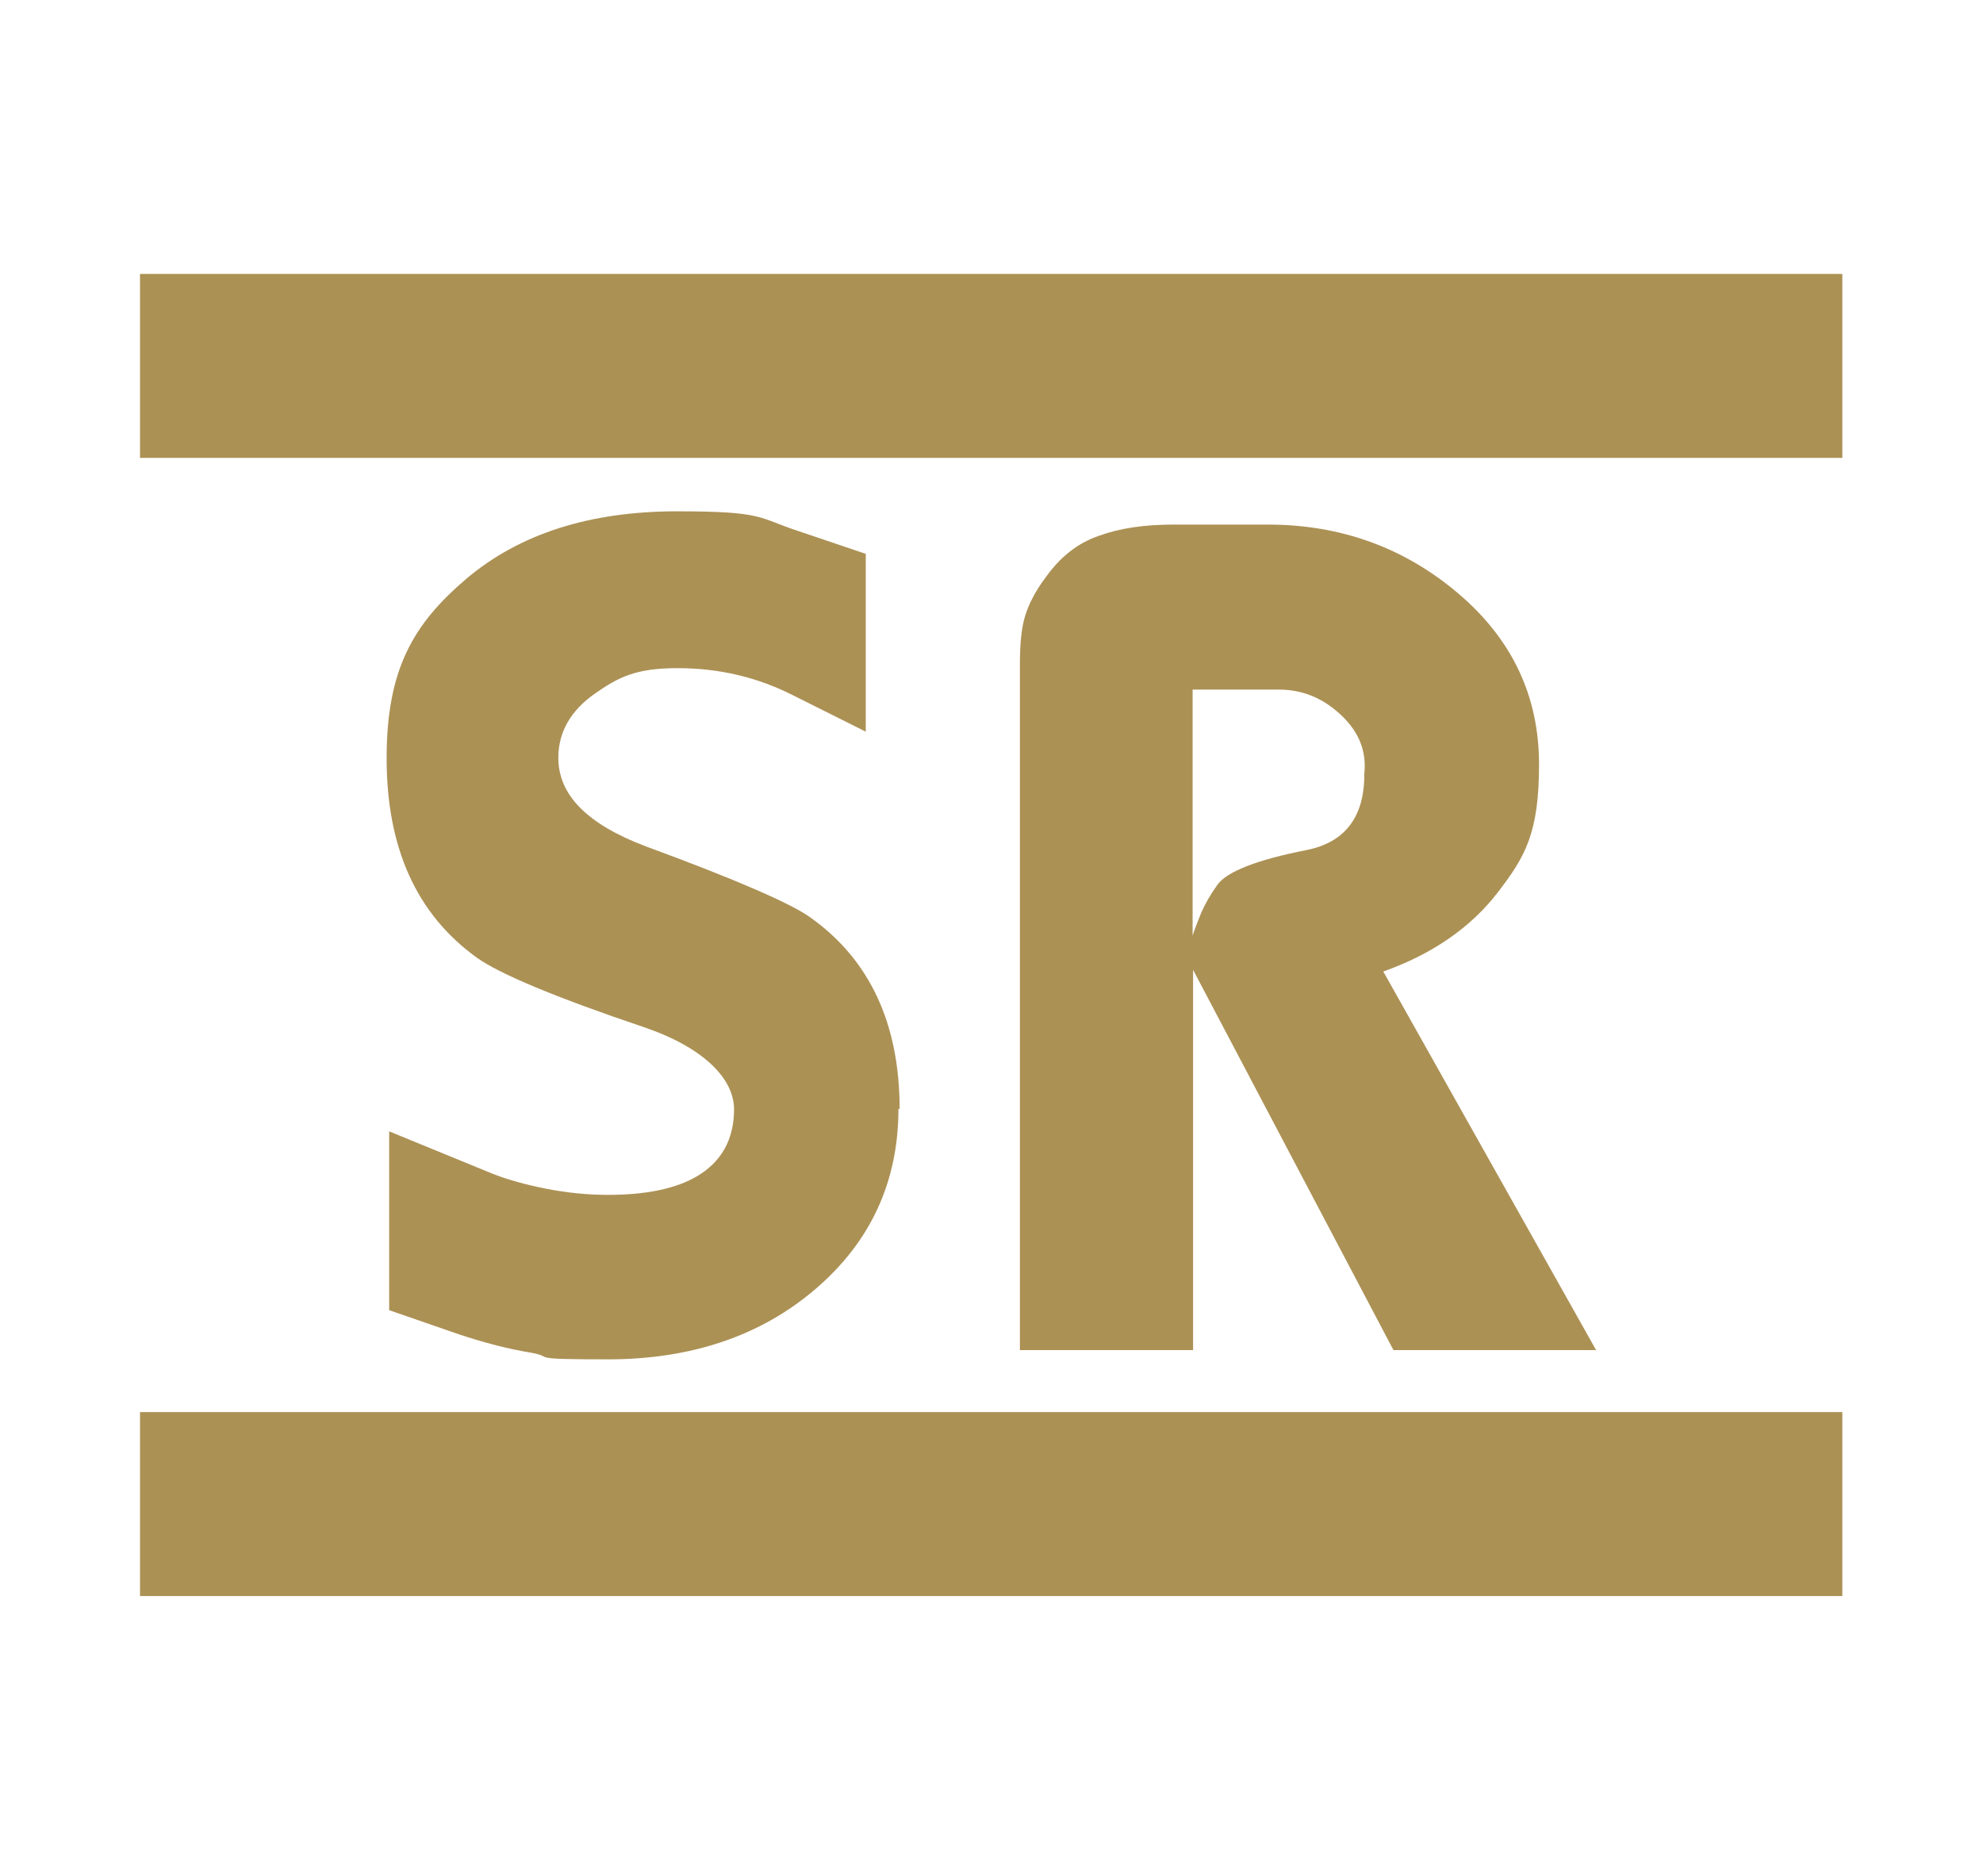 <?xml version="1.0" encoding="UTF-8"?>
<svg id="Layer_1" data-name="Layer 1" xmlns="http://www.w3.org/2000/svg" viewBox="0 0 296 280">
  <defs>
    <style>
      .cls-1 {
        fill: #ac9155;
      }
    </style>
  </defs>
  <g>
    <path class="cls-1" d="M275,210.77v27.46H20.9v-27.46h254.1Z"/>
    <path class="cls-1" d="M275,40.89v27.46H20.9v-27.46s254.1,0,254.1,0Z"/>
  </g>
  <g>
    <path class="cls-1" d="M134.11,165.49c0,10.86-4.13,19.81-12.31,26.85-8.18,7.04-18.59,10.56-31.05,10.56s-7.73-.31-11.47-.99c-3.75-.61-7.34-1.61-10.79-2.75l-10.4-3.6v-26.69l15.3,6.27c2.29,.92,5.05,1.68,8.11,2.29,3.14,.61,6.2,.92,9.26,.92,5.66,0,10.1-.92,13.23-2.75,3.67-2.14,5.58-5.51,5.58-10.02s-4.44-9.18-13.39-12.24c-13.39-4.51-21.72-8.03-25.01-10.4-9.03-6.5-13.46-16.45-13.46-29.75s3.98-20.04,11.86-26.77c7.95-6.73,18.43-10.1,31.51-10.1s12.09,.99,17.98,2.91l10.17,3.44v26.54l-10.86-5.43c-5.28-2.68-11.01-4.05-17.21-4.05s-8.8,1.3-12.39,3.82-5.43,5.74-5.43,9.56c0,5.58,4.36,9.94,13.08,13.23,13.54,4.97,21.72,8.57,24.48,10.56,8.87,6.27,13.39,15.83,13.39,28.68l-.15-.08Z"/>
    <path class="cls-1" d="M238.29,201.52h-30.29l-29.91-56.76v56.76h-25.85V99.1c0-2.98,.23-5.35,.76-7.11s1.53-3.75,3.14-5.89c2.14-2.98,4.74-5.05,7.88-6.12,3.14-1.15,6.81-1.68,11.17-1.68h14.07c10.86,0,20.35,3.44,28.38,10.25,8.03,6.81,12.09,15.3,12.09,25.55s-2.07,13.77-6.12,19.05-9.79,9.26-17.13,11.86l31.82,56.6v-.08Zm-34.65-85.97c.38-3.37-.76-6.27-3.44-8.8s-5.74-3.82-9.33-3.82h-12.85v36.71c.38-1.15,.84-2.29,1.3-3.44,.54-1.22,1.3-2.6,2.45-4.21,1.45-1.91,5.89-3.67,13.31-5.12,5.66-1.15,8.57-4.9,8.57-11.24v-.08Z"/>
  </g>
</svg>